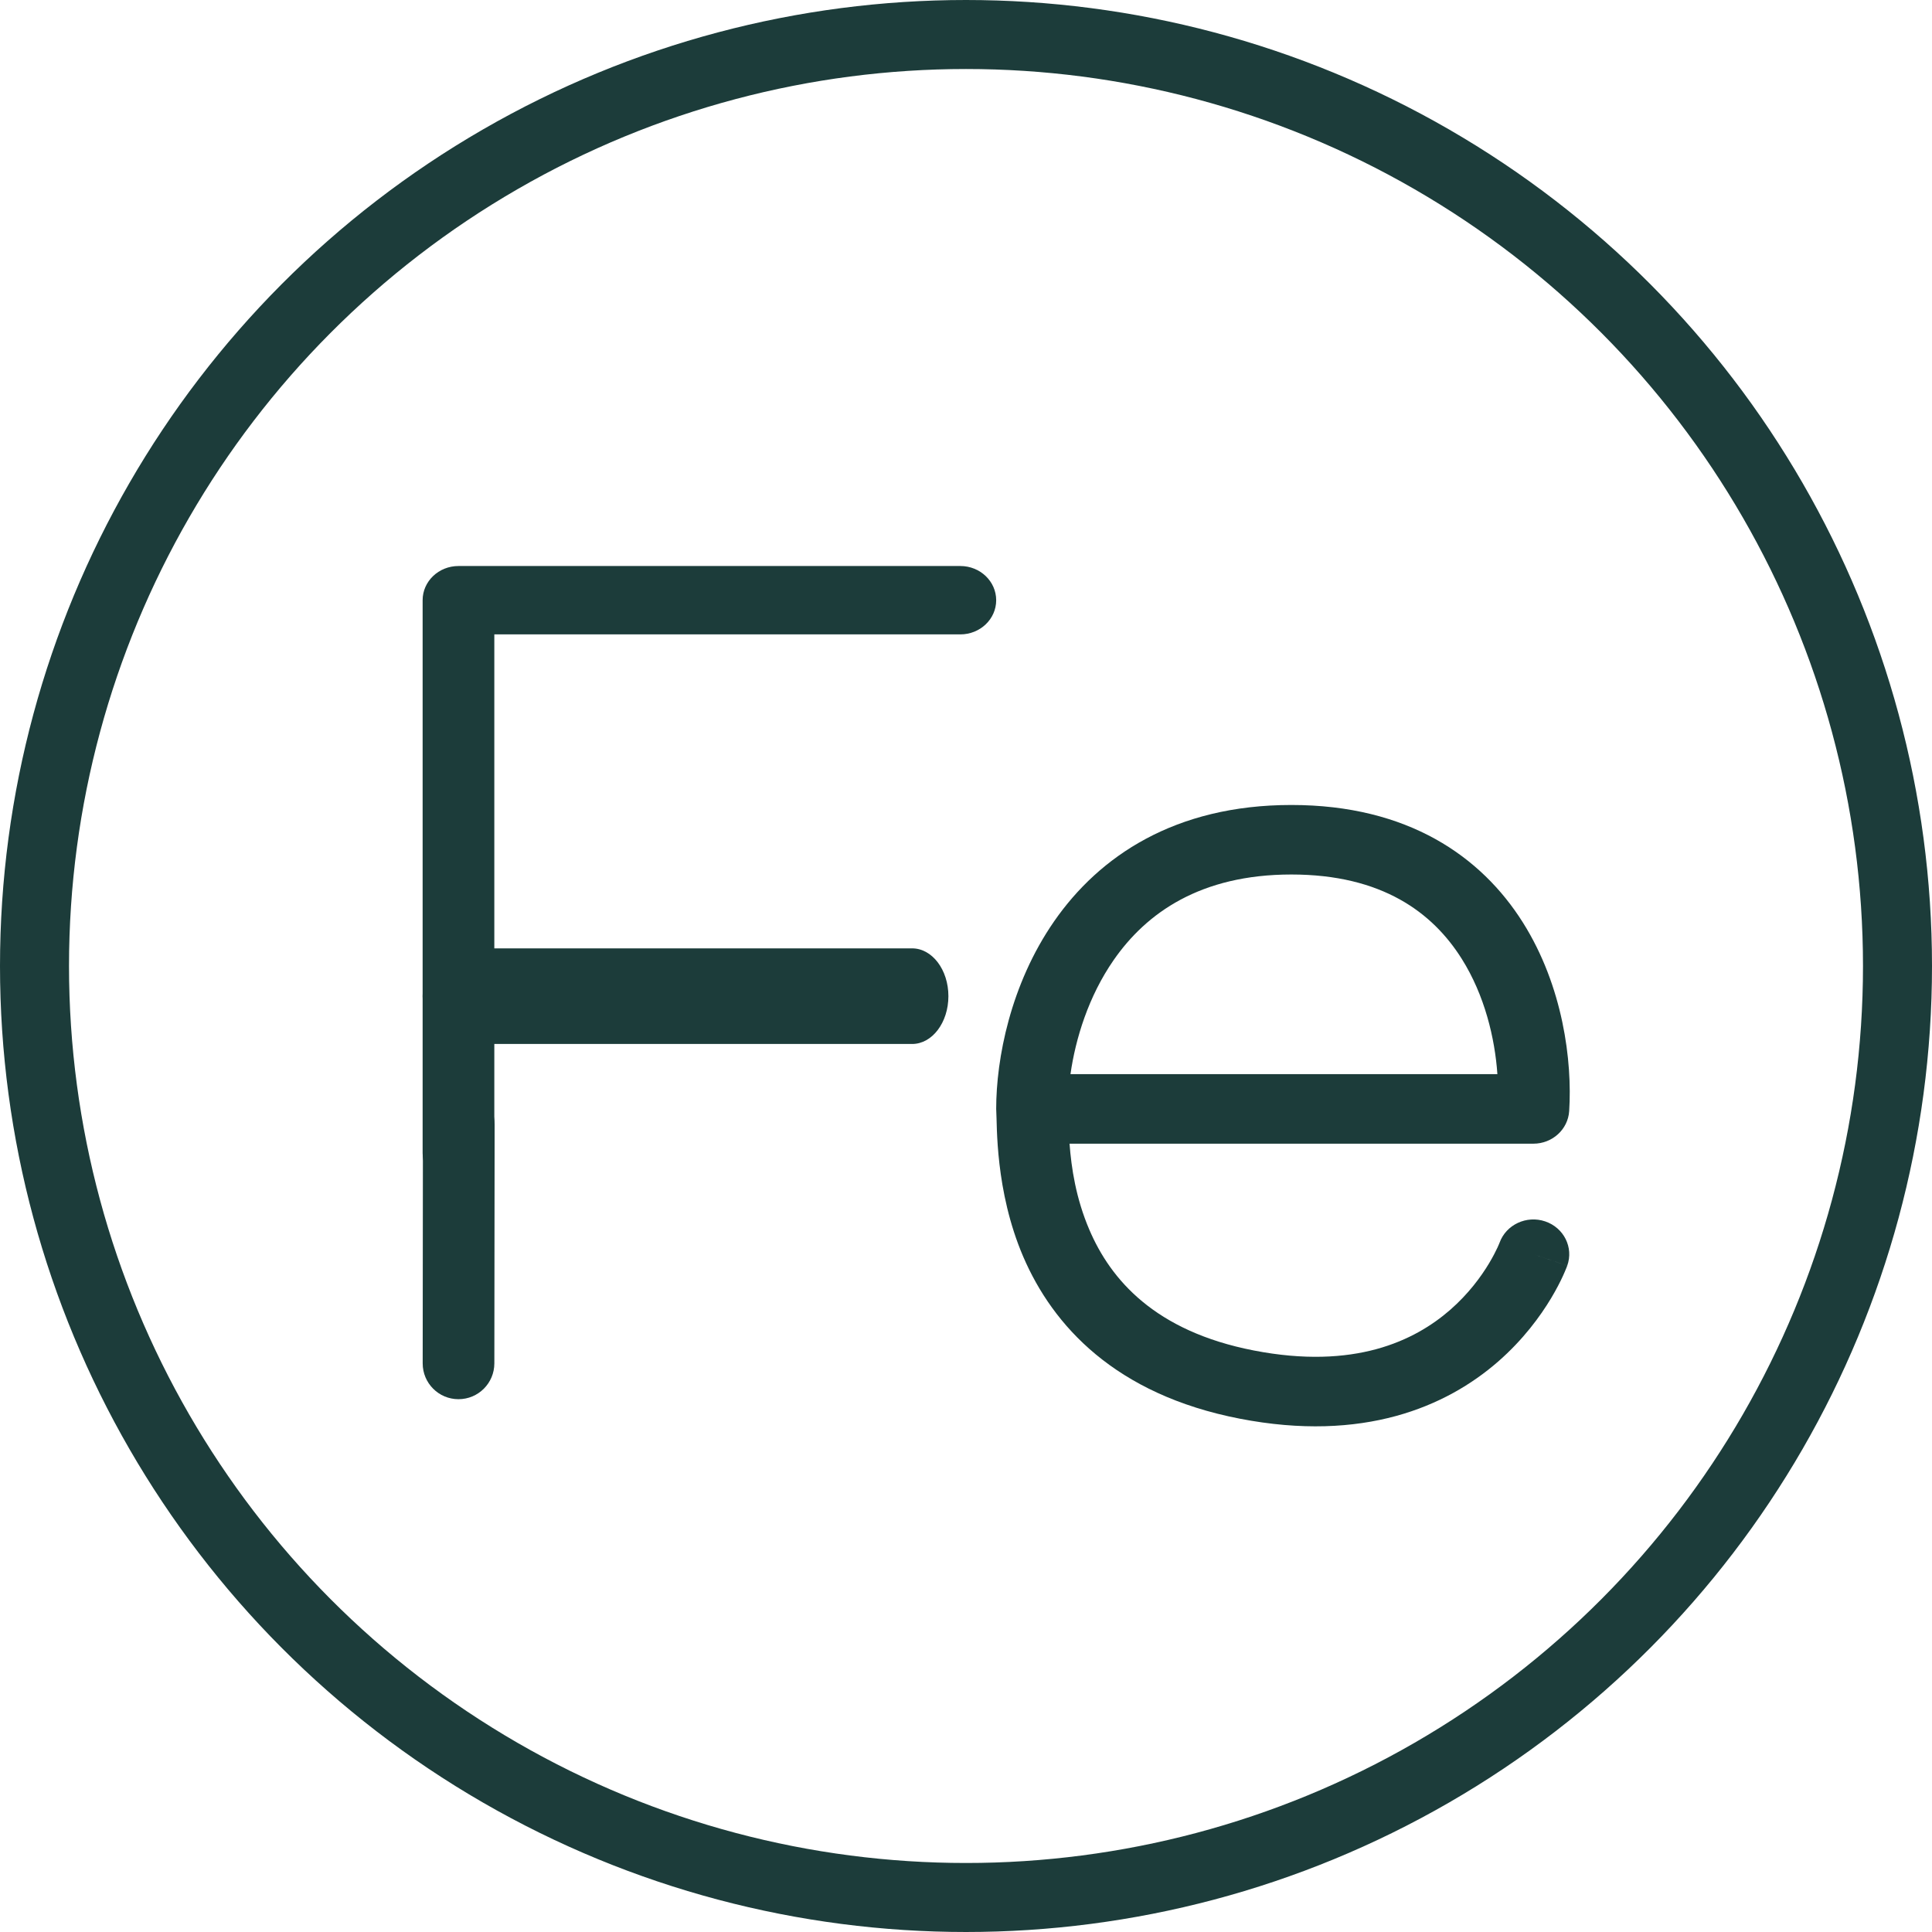 <svg width="64" height="64" viewBox="0 0 64 64" fill="none" xmlns="http://www.w3.org/2000/svg">
<circle cx="32" cy="32" r="30.857" stroke="#1C3C3A" stroke-width="2.286"/>
<path d="M14.002 45.162L14.01 37.242C14.011 36.586 14.543 36.055 15.199 36.056C15.854 36.057 16.386 36.589 16.385 37.245L16.376 45.164C16.375 45.82 15.843 46.351 15.187 46.35C14.532 46.35 14.001 45.818 14.002 45.162Z" fill="#1C3C3A"/>
<path d="M14 38.201V19.883C14 19.257 14.532 18.75 15.188 18.75H31.812C32.468 18.75 33 19.257 33 19.883C33 20.508 32.468 21.015 31.812 21.015H16.375V38.201C16.375 38.826 15.843 39.333 15.188 39.333C14.532 39.333 14 38.826 14 38.201Z" fill="#1C3C3A"/>
<path d="M30.216 31.416C30.879 31.416 31.417 32.125 31.417 32.999C31.417 33.874 30.879 34.583 30.216 34.583L15.2 34.583C14.537 34.583 14 33.874 14 32.999C14 32.125 14.537 31.416 15.2 31.416L30.216 31.416Z" fill="#1C3C3A"/>
<path d="M42.778 26.666C46.642 26.666 49.072 28.373 50.449 30.561C51.778 32.673 52.087 35.154 51.981 36.806C51.942 37.413 51.423 37.886 50.796 37.886H35.43C35.489 38.68 35.639 39.696 36.088 40.741C36.791 42.382 38.248 44.099 41.537 44.737C44.869 45.384 46.864 44.415 48.039 43.391C48.648 42.859 49.065 42.287 49.329 41.846C49.46 41.627 49.551 41.445 49.608 41.323C49.636 41.263 49.655 41.217 49.666 41.19C49.671 41.177 49.674 41.168 49.675 41.164C49.675 41.165 49.675 41.166 49.675 41.166V41.167C49.891 40.568 50.568 40.251 51.186 40.46C51.806 40.67 52.133 41.326 51.917 41.927L50.796 41.548L51.916 41.928L51.916 41.93C51.916 41.931 51.915 41.932 51.915 41.933C51.914 41.935 51.912 41.938 51.911 41.941C51.909 41.948 51.906 41.955 51.903 41.964C51.896 41.982 51.887 42.005 51.875 42.034C51.852 42.09 51.82 42.168 51.777 42.261C51.691 42.449 51.562 42.705 51.383 43.004C51.027 43.598 50.462 44.375 49.627 45.104C47.912 46.599 45.16 47.789 41.071 46.996C36.938 46.194 34.875 43.91 33.895 41.627C32.957 39.438 33.033 37.247 33.003 36.81C33.001 36.785 33 36.759 33 36.734C33 35.079 33.469 32.611 34.92 30.519C36.414 28.365 38.92 26.666 42.778 26.666ZM42.778 28.969C39.764 28.97 37.974 30.243 36.891 31.804C36.059 33.003 35.629 34.402 35.461 35.582H49.603C49.52 34.39 49.182 32.97 48.422 31.762C47.461 30.234 45.785 28.969 42.778 28.969Z" fill="#1C3C3A"/>
</svg>
